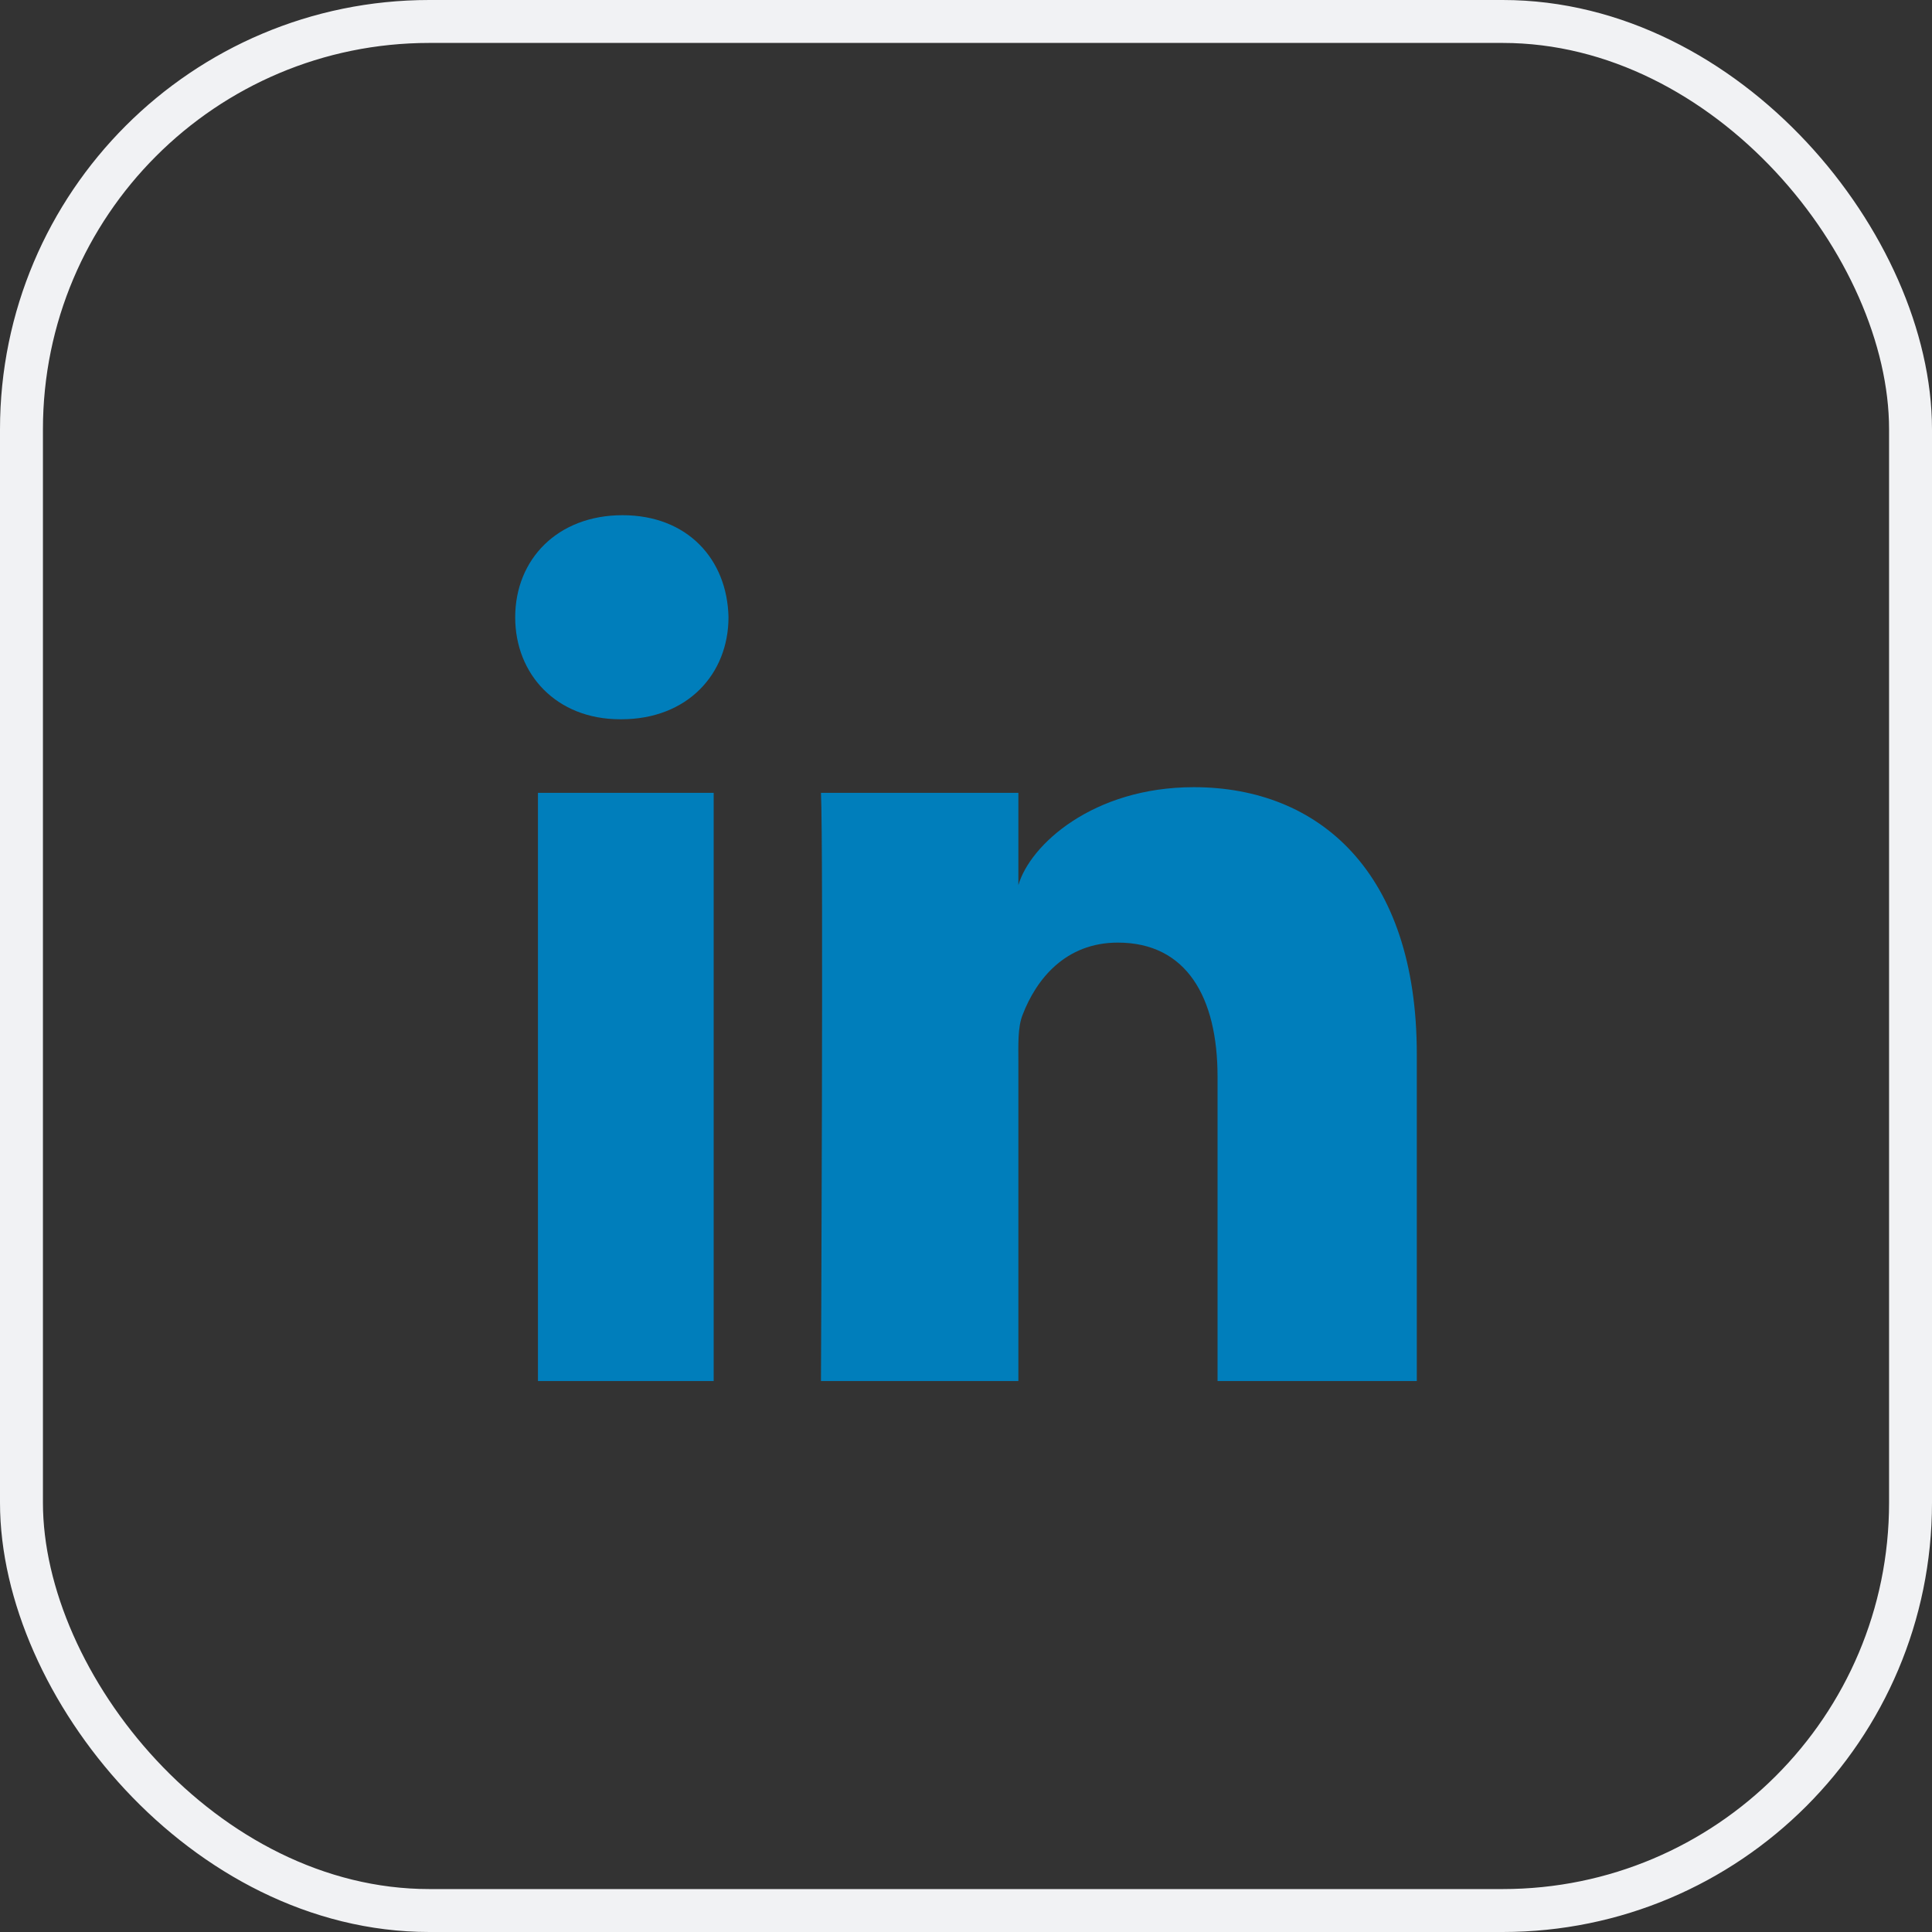 <svg width="45" height="45" viewBox="0 0 45 45" fill="none" xmlns="http://www.w3.org/2000/svg">
<rect x="0" y="0" width="45" height="45" fill="#333333" stroke="none"/>
<rect x="0.5" y="0.5" width="44" height="44" rx="9.5" stroke="#F1F2F4"/>
<path fill-rule="evenodd" clip-rule="evenodd" d="M33 32.167H28.359V25.077C28.359 23.222 27.633 21.955 26.036 21.955C24.815 21.955 24.136 22.81 23.82 23.634C23.701 23.929 23.72 24.341 23.72 24.753V32.167H19.122C19.122 32.167 19.181 19.608 19.122 18.467H23.72V20.617C23.991 19.677 25.461 18.335 27.806 18.335C30.715 18.335 33 20.306 33 24.549V32.167ZM14.472 16.753H14.442C12.961 16.753 12 15.706 12 14.379C12 13.025 12.989 12 14.5 12C16.01 12 16.939 13.023 16.968 14.375C16.968 15.702 16.01 16.753 14.472 16.753ZM12.53 18.467H16.623V32.167H12.53V18.467Z" fill="#007EBB"/>
</svg>
